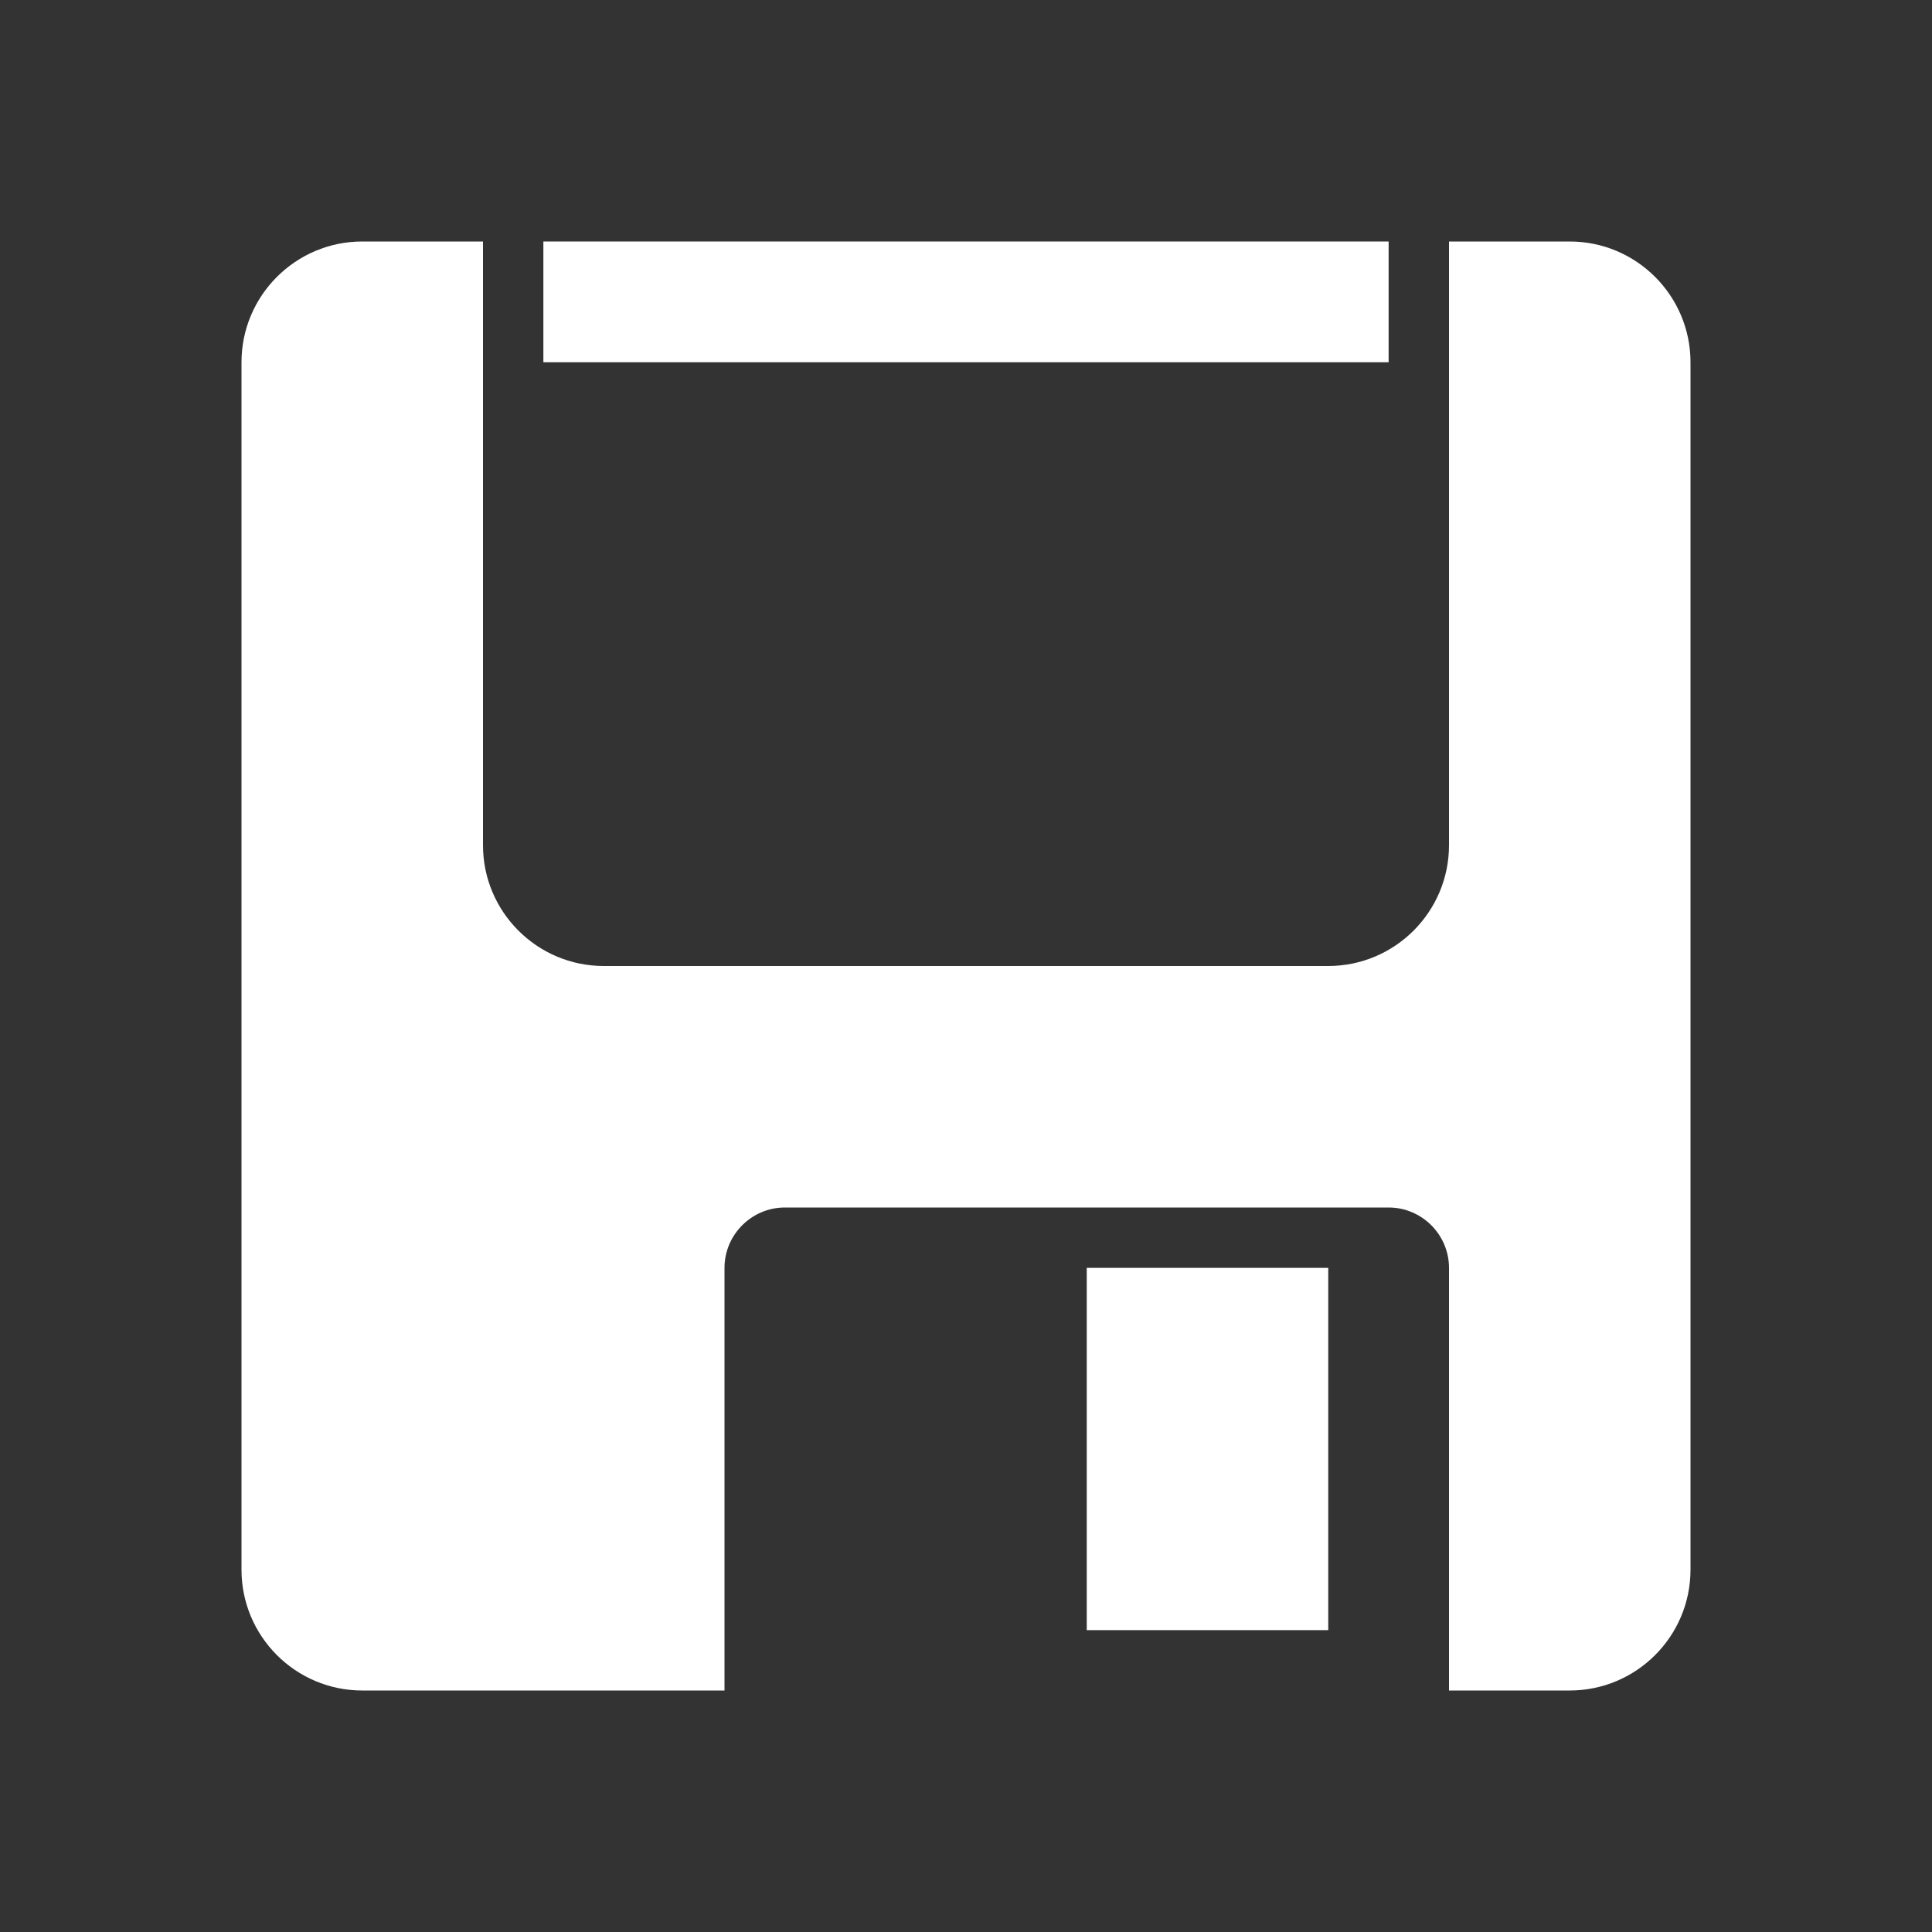 ﻿<?xml version="1.0" encoding="utf-8"?>
<!DOCTYPE svg PUBLIC "-//W3C//DTD SVG 1.1//EN" "http://www.w3.org/Graphics/SVG/1.1/DTD/svg11.dtd">
<svg xmlns="http://www.w3.org/2000/svg" xml:space="preserve" width="1024px" height="1024px" shape-rendering="geometricPrecision" text-rendering="geometricPrecision" image-rendering="optimizeQuality" fill-rule="nonzero" clip-rule="evenodd" viewBox="0 0 10240 10240" xmlns:xlink="http://www.w3.org/1999/xlink">
	<rect x="0" y="0" width="10240" height="10240" fill="#333333" stroke="none"/>
	<title>floppy_disk icon</title>
	<desc>floppy_disk icon from the IconExperience.com O-Collection. Copyright by INCORS GmbH (www.incors.com).</desc>
	<path id="curve1" fill="#FFFFFF" d="M1920 1280l640 0 0 3200c0,353 287,640 640,640l3840 0c353,0 640,-287 640,-640l0 -3200 640 0c353,0 640,287 640,640l0 6400c0,353 -287,640 -640,640l-640 0 0 -2240c0,-176 -144,-320 -320,-320l-3200 0c-176,0 -320,144 -320,320l0 2240 -1920 0c-353,0 -640,-287 -640,-640l0 -6400c0,-353 287,-640 640,-640zm3840 5440l1280 0 0 1920 -1280 0 0 -1920z" />
	<path id="curve0" fill="#FFFFFF" d="M2880,1280 7360,1280 7360,1920 2880,1920z" />
</svg>